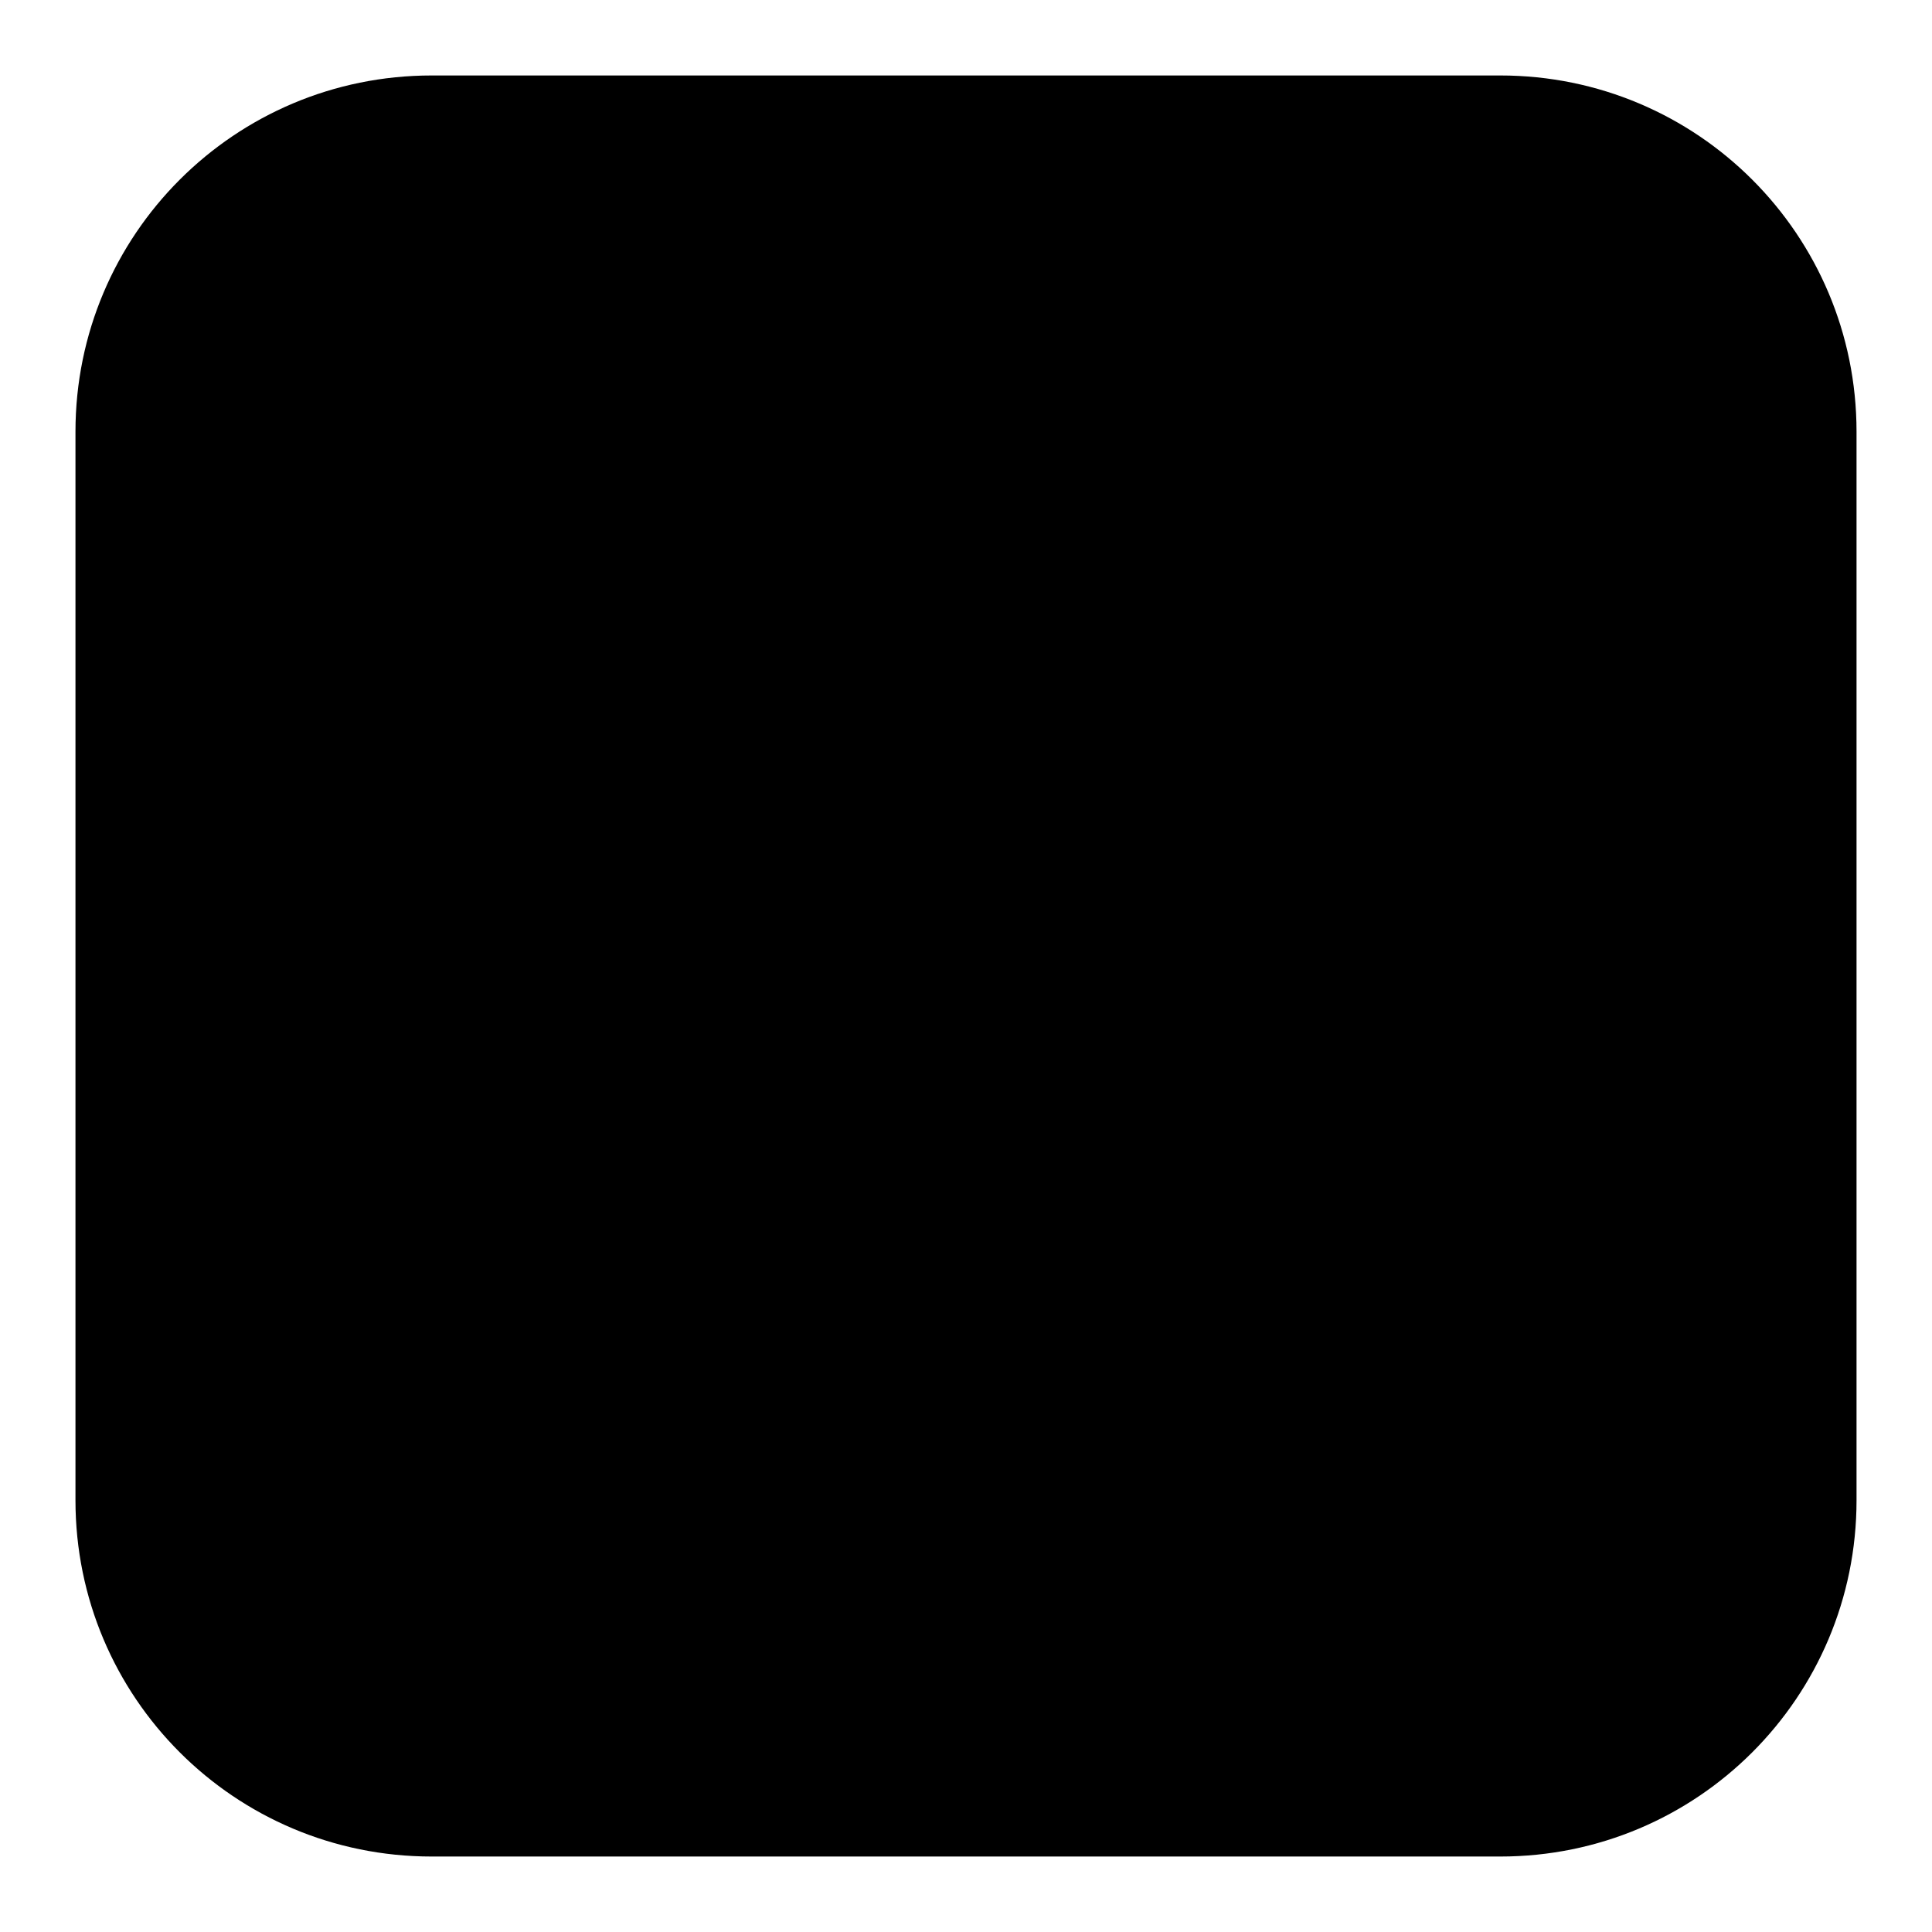 <?xml version="1.0" encoding="utf-8"?>
<!-- Svg Vector Icons : http://www.onlinewebfonts.com/icon -->
<!DOCTYPE svg PUBLIC "-//W3C//DTD SVG 1.1//EN" "http://www.w3.org/Graphics/SVG/1.1/DTD/svg11.dtd">
<svg version="1.1" xmlns="http://www.w3.org/2000/svg" xmlns:xlink="http://www.w3.org/1999/xlink" x="0px" y="0px" viewBox="0 0 256 256" enable-background="new 0 0 256 256" xml:space="preserve">
<g><g><path fill="#000000" d="M57.2,10h141.6c26.1,0,47.2,21.1,47.2,47.2v141.6c0,26.1-21.1,47.2-47.2,47.2H57.2C31.1,246,10,224.9,10,198.8V57.2C10,31.1,31.1,10,57.2,10L57.2,10z M69,33.6h118c19.5,0,35.4,15.8,35.4,35.4v118c0,19.6-15.8,35.4-35.4,35.4H69c-19.6,0-35.4-15.8-35.4-35.4V69C33.6,49.5,49.4,33.6,69,33.6L69,33.6z M57.2,74.9l70.8,59v23.6L57.2,86.7V74.9L57.2,74.9z M104.4,133.9l11.8,11.8L69,181.1H57.2L104.4,133.9L104.4,133.9z M151.6,133.9l-11.8,11.8l47.2,35.4h11.8L151.6,133.9L151.6,133.9z M128,133.9l70.8-59v11.8L128,157.5V133.9L128,133.9z"/></g></g>
</svg>